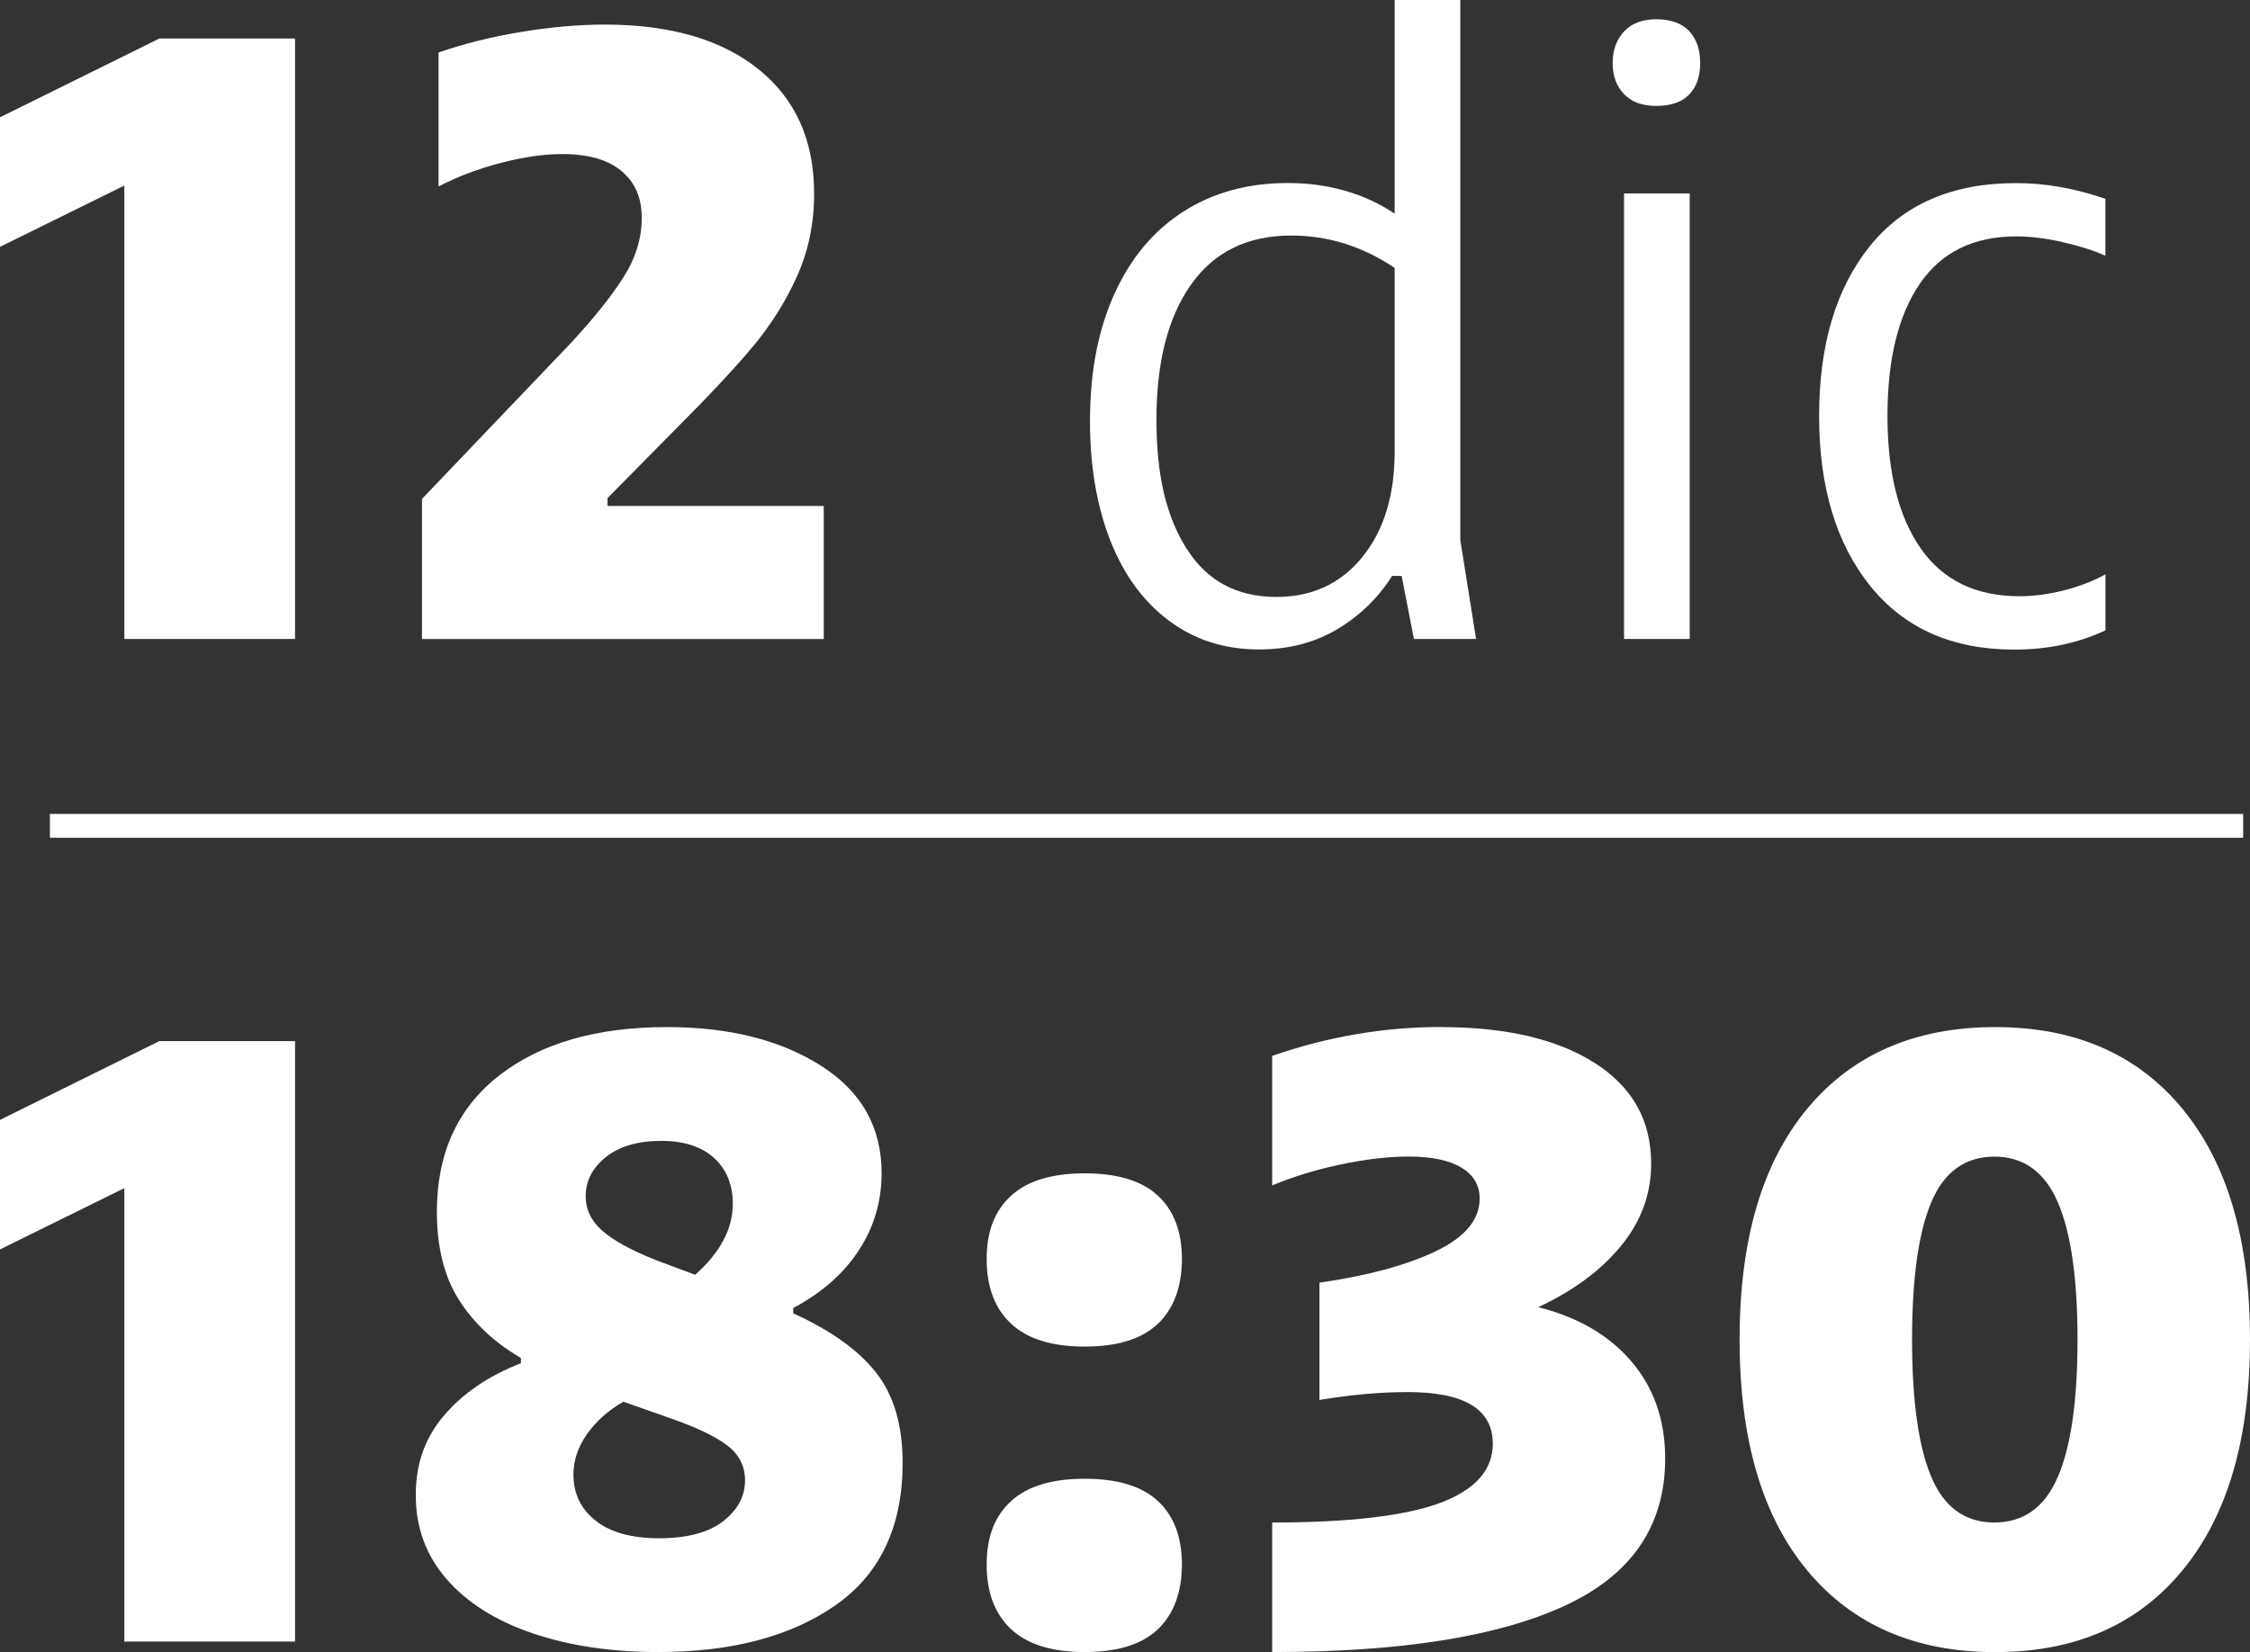 <?xml version="1.0" encoding="UTF-8"?>
<svg id="uuid-da028b13-58ee-4f87-9650-9fd9be2fb9e9" data-name="Layer 2" xmlns="http://www.w3.org/2000/svg" viewBox="0 0 282.7 207.62">
  <rect x="0" y="0" width="282.7" height="207.62" fill="#333333" stroke="none"/>
  <defs>
    <style>
      .uuid-73f8a82a-ef13-4bdb-9064-087633dea6d9 {
        fill: none;
        stroke: #fff;
        stroke-width: 3px;
      }

      .uuid-44ae87c8-6a2e-46b7-a70d-edd815b8a16f {
        isolation: isolate;
      }

      .uuid-dc2b7520-ba6c-45b2-8fb7-348057416afd {
        fill: #fff;
        stroke-width: 0px;
      }
    </style>
  </defs>
  <g id="uuid-20579a97-3610-432c-b496-e61ee5ae4407" data-name="Capa 1">
    <g>
      <g id="uuid-177582a8-6288-4823-9e40-500a58f58a51" data-name=" 12 dic" class="uuid-44ae87c8-6a2e-46b7-a70d-edd815b8a16f">
        <g class="uuid-44ae87c8-6a2e-46b7-a70d-edd815b8a16f">
          <path class="uuid-dc2b7520-ba6c-45b2-8fb7-348057416afd" d="m15.62,23.32L0,31.02V14.74L20.02,4.84h17.05v75.46H15.62V23.32Z"/>
          <path class="uuid-dc2b7520-ba6c-45b2-8fb7-348057416afd" d="m53.02,80.3v-17.6l18.59-19.47c2.93-3.15,5.17-5.94,6.71-8.36s2.31-4.91,2.31-7.48-.84-4.46-2.53-5.88c-1.69-1.43-4.18-2.15-7.48-2.15-2.27,0-4.82.37-7.65,1.1-2.82.73-5.45,1.72-7.87,2.97V6.6c3.15-1.1,6.6-1.96,10.34-2.58,3.74-.62,7.26-.93,10.56-.93,8.21,0,14.65,1.87,19.3,5.61,4.66,3.74,6.99,8.95,6.99,15.62,0,3.74-.71,7.21-2.15,10.4-1.43,3.19-3.3,6.16-5.61,8.91-2.31,2.75-5.52,6.18-9.62,10.28l-8.58,8.69v.99h27.17v16.72h-50.49Z"/>
        </g>
        <g class="uuid-44ae87c8-6a2e-46b7-a70d-edd815b8a16f">
          <path class="uuid-dc2b7520-ba6c-45b2-8fb7-348057416afd" d="m177.65,80.3l-1.54-7.92h-1.21c-1.69,2.71-3.96,4.93-6.82,6.66-2.86,1.72-6.16,2.58-9.9,2.58-4.33,0-8.1-1.21-11.33-3.63-3.23-2.42-5.68-5.79-7.37-10.12-1.69-4.33-2.53-9.31-2.53-14.96,0-6.16,1.03-11.5,3.08-16,2.05-4.51,4.95-7.96,8.69-10.34,3.74-2.38,8.1-3.57,13.09-3.57s9.61,1.28,13.42,3.85V0h8.25v67.87l1.98,12.43h-7.81Zm-28.54-11.33c2.53,4.03,6.29,6.05,11.27,6.05,4.47,0,8.07-1.67,10.78-5,2.71-3.34,4.07-7.75,4.07-13.25v-23.1c-4.03-2.71-8.36-4.07-12.98-4.07-5.5,0-9.7,2.05-12.6,6.16-2.9,4.11-4.35,9.75-4.35,16.94s1.27,12.25,3.8,16.28Z"/>
          <path class="uuid-dc2b7520-ba6c-45b2-8fb7-348057416afd" d="m204.05,3.96c.95-1.03,2.31-1.54,4.07-1.54s3.21.5,4.12,1.49c.92.99,1.38,2.33,1.38,4.01s-.46,3.01-1.38,3.96c-.92.95-2.29,1.43-4.12,1.43s-3.12-.5-4.07-1.48c-.95-.99-1.43-2.29-1.43-3.91s.48-2.93,1.43-3.96Zm8.25,20.35v55.99h-8.25V24.31h8.25Z"/>
          <path class="uuid-dc2b7520-ba6c-45b2-8fb7-348057416afd" d="m259.15,30.42c-2.13-.48-4.07-.71-5.83-.71-5.35,0-9.39,1.98-12.1,5.94-2.71,3.96-4.07,9.5-4.07,16.61s1.39,12.67,4.18,16.67c2.79,4,6.93,6,12.43,6,1.76,0,3.59-.24,5.5-.72,1.91-.48,3.67-1.15,5.28-2.03v7.04c-3.45,1.61-7.26,2.42-11.44,2.42-7.77,0-13.81-2.66-18.1-7.98-4.29-5.32-6.44-12.45-6.44-21.39s2.13-16.06,6.38-21.34c4.25-5.28,10.38-7.92,18.37-7.92,3.67,0,7.41.66,11.22,1.98v7.15c-1.47-.66-3.26-1.23-5.39-1.71Z"/>
        </g>
      </g>
      <g id="uuid-a16ad16b-e300-4538-8c74-35b94af9996e" data-name=" 18:30" class="uuid-44ae87c8-6a2e-46b7-a70d-edd815b8a16f">
        <g class="uuid-44ae87c8-6a2e-46b7-a70d-edd815b8a16f">
          <path class="uuid-dc2b7520-ba6c-45b2-8fb7-348057416afd" d="m15.62,149.32l-15.62,7.7v-16.28l20.02-9.9h17.05v75.46H15.62v-56.98Z"/>
          <path class="uuid-dc2b7520-ba6c-45b2-8fb7-348057416afd" d="m55.77,177.92c2.35-2.79,5.57-4.99,9.68-6.6v-.66c-3.3-1.91-5.89-4.33-7.76-7.26-1.87-2.93-2.8-6.64-2.8-11.11,0-7.33,2.6-13.04,7.81-17.11,5.21-4.07,12.25-6.1,21.12-6.1,7.77,0,14.21,1.61,19.31,4.84,5.1,3.23,7.64,7.74,7.64,13.53,0,3.52-.95,6.75-2.86,9.68-1.91,2.93-4.66,5.35-8.25,7.26v.66c4.69,2.13,8.16,4.6,10.39,7.42,2.24,2.82,3.36,6.62,3.36,11.38,0,7.99-2.81,13.95-8.42,17.88-5.61,3.92-13.04,5.89-22.28,5.89-5.94,0-11.22-.79-15.84-2.37s-8.21-3.85-10.78-6.82c-2.57-2.97-3.85-6.47-3.85-10.5s1.17-7.22,3.52-10.01Zm19.08,13.2c1.87,1.47,4.53,2.2,7.98,2.2s6.2-.71,8.03-2.14c1.83-1.43,2.75-3.13,2.75-5.12,0-1.83-.77-3.32-2.31-4.46-1.54-1.14-3.89-2.25-7.04-3.35l-5.94-2.09c-1.91,1.1-3.43,2.46-4.56,4.07-1.14,1.61-1.71,3.3-1.71,5.06,0,2.42.93,4.36,2.8,5.83Zm1.27-36.08c1.69,1.32,4.25,2.6,7.7,3.85l3.52,1.32c3.15-2.79,4.73-5.76,4.73-8.91,0-2.42-.79-4.34-2.36-5.78-1.58-1.43-3.79-2.14-6.66-2.14s-5.24.68-6.93,2.04c-1.69,1.36-2.53,2.99-2.53,4.89s.84,3.41,2.53,4.73Z"/>
          <path class="uuid-dc2b7520-ba6c-45b2-8fb7-348057416afd" d="m127.05,166.37c-2.05-1.91-3.08-4.62-3.08-8.14s1.03-6.1,3.08-7.97c2.05-1.87,5.13-2.8,9.24-2.8s7.17.93,9.19,2.8c2.02,1.87,3.02,4.53,3.02,7.97s-1.01,6.23-3.02,8.14c-2.02,1.91-5.08,2.86-9.19,2.86s-7.19-.95-9.24-2.86Zm0,38.39c-2.05-1.91-3.08-4.62-3.08-8.14s1.03-6.11,3.08-7.98c2.05-1.87,5.13-2.8,9.24-2.8s7.17.93,9.19,2.8c2.02,1.87,3.02,4.53,3.02,7.98s-1.01,6.23-3.02,8.14c-2.02,1.91-5.08,2.86-9.19,2.86s-7.19-.95-9.24-2.86Z"/>
          <path class="uuid-dc2b7520-ba6c-45b2-8fb7-348057416afd" d="m181.06,129.08c8.14,0,14.58,1.5,19.31,4.51,4.73,3.01,7.09,7.22,7.09,12.65,0,3.81-1.26,7.26-3.79,10.34s-6,5.65-10.4,7.7c4.99,1.25,8.89,3.52,11.71,6.82,2.82,3.3,4.24,7.37,4.24,12.21,0,8.43-4.2,14.59-12.59,18.48-8.4,3.89-20.66,5.83-36.79,5.83v-16.28c9.68,0,16.72-.83,21.12-2.47,4.4-1.65,6.6-4.12,6.6-7.43,0-4.33-3.56-6.49-10.67-6.49-3.45,0-7.15.33-11.11.99v-14.74c6.09-.88,10.96-2.2,14.63-3.96,3.67-1.76,5.5-3.96,5.5-6.6,0-1.69-.77-2.99-2.31-3.91-1.54-.92-3.74-1.38-6.6-1.38-2.57,0-5.41.33-8.53.99-3.12.66-6,1.54-8.63,2.64v-16.28c6.97-2.42,14.04-3.63,21.23-3.63Z"/>
          <path class="uuid-dc2b7520-ba6c-45b2-8fb7-348057416afd" d="m227.09,197.39c-5.68-6.82-8.52-16.5-8.52-29.04s2.84-22.22,8.52-29.04c5.68-6.82,13.55-10.23,23.6-10.23s17.89,3.43,23.54,10.29c5.65,6.86,8.47,16.52,8.47,28.98s-2.82,22.13-8.47,28.99c-5.65,6.86-13.49,10.29-23.54,10.29s-17.91-3.41-23.6-10.23Zm15.57-11.77c1.61,3.81,4.25,5.72,7.92,5.72s6.33-1.91,7.97-5.72c1.65-3.81,2.48-9.57,2.48-17.27s-.83-13.46-2.48-17.27c-1.65-3.81-4.31-5.72-7.97-5.72s-6.31,1.91-7.92,5.72c-1.61,3.81-2.42,9.57-2.42,17.27s.81,13.46,2.42,17.27Z"/>
        </g>
      </g>
      <path id="uuid-732c97d5-cde6-4adb-9390-a2f926b3772a" data-name="Trazado 25" class="uuid-73f8a82a-ef13-4bdb-9064-087633dea6d9" d="m6.27,103.79h275.57"/>
    </g>
  </g>
</svg>